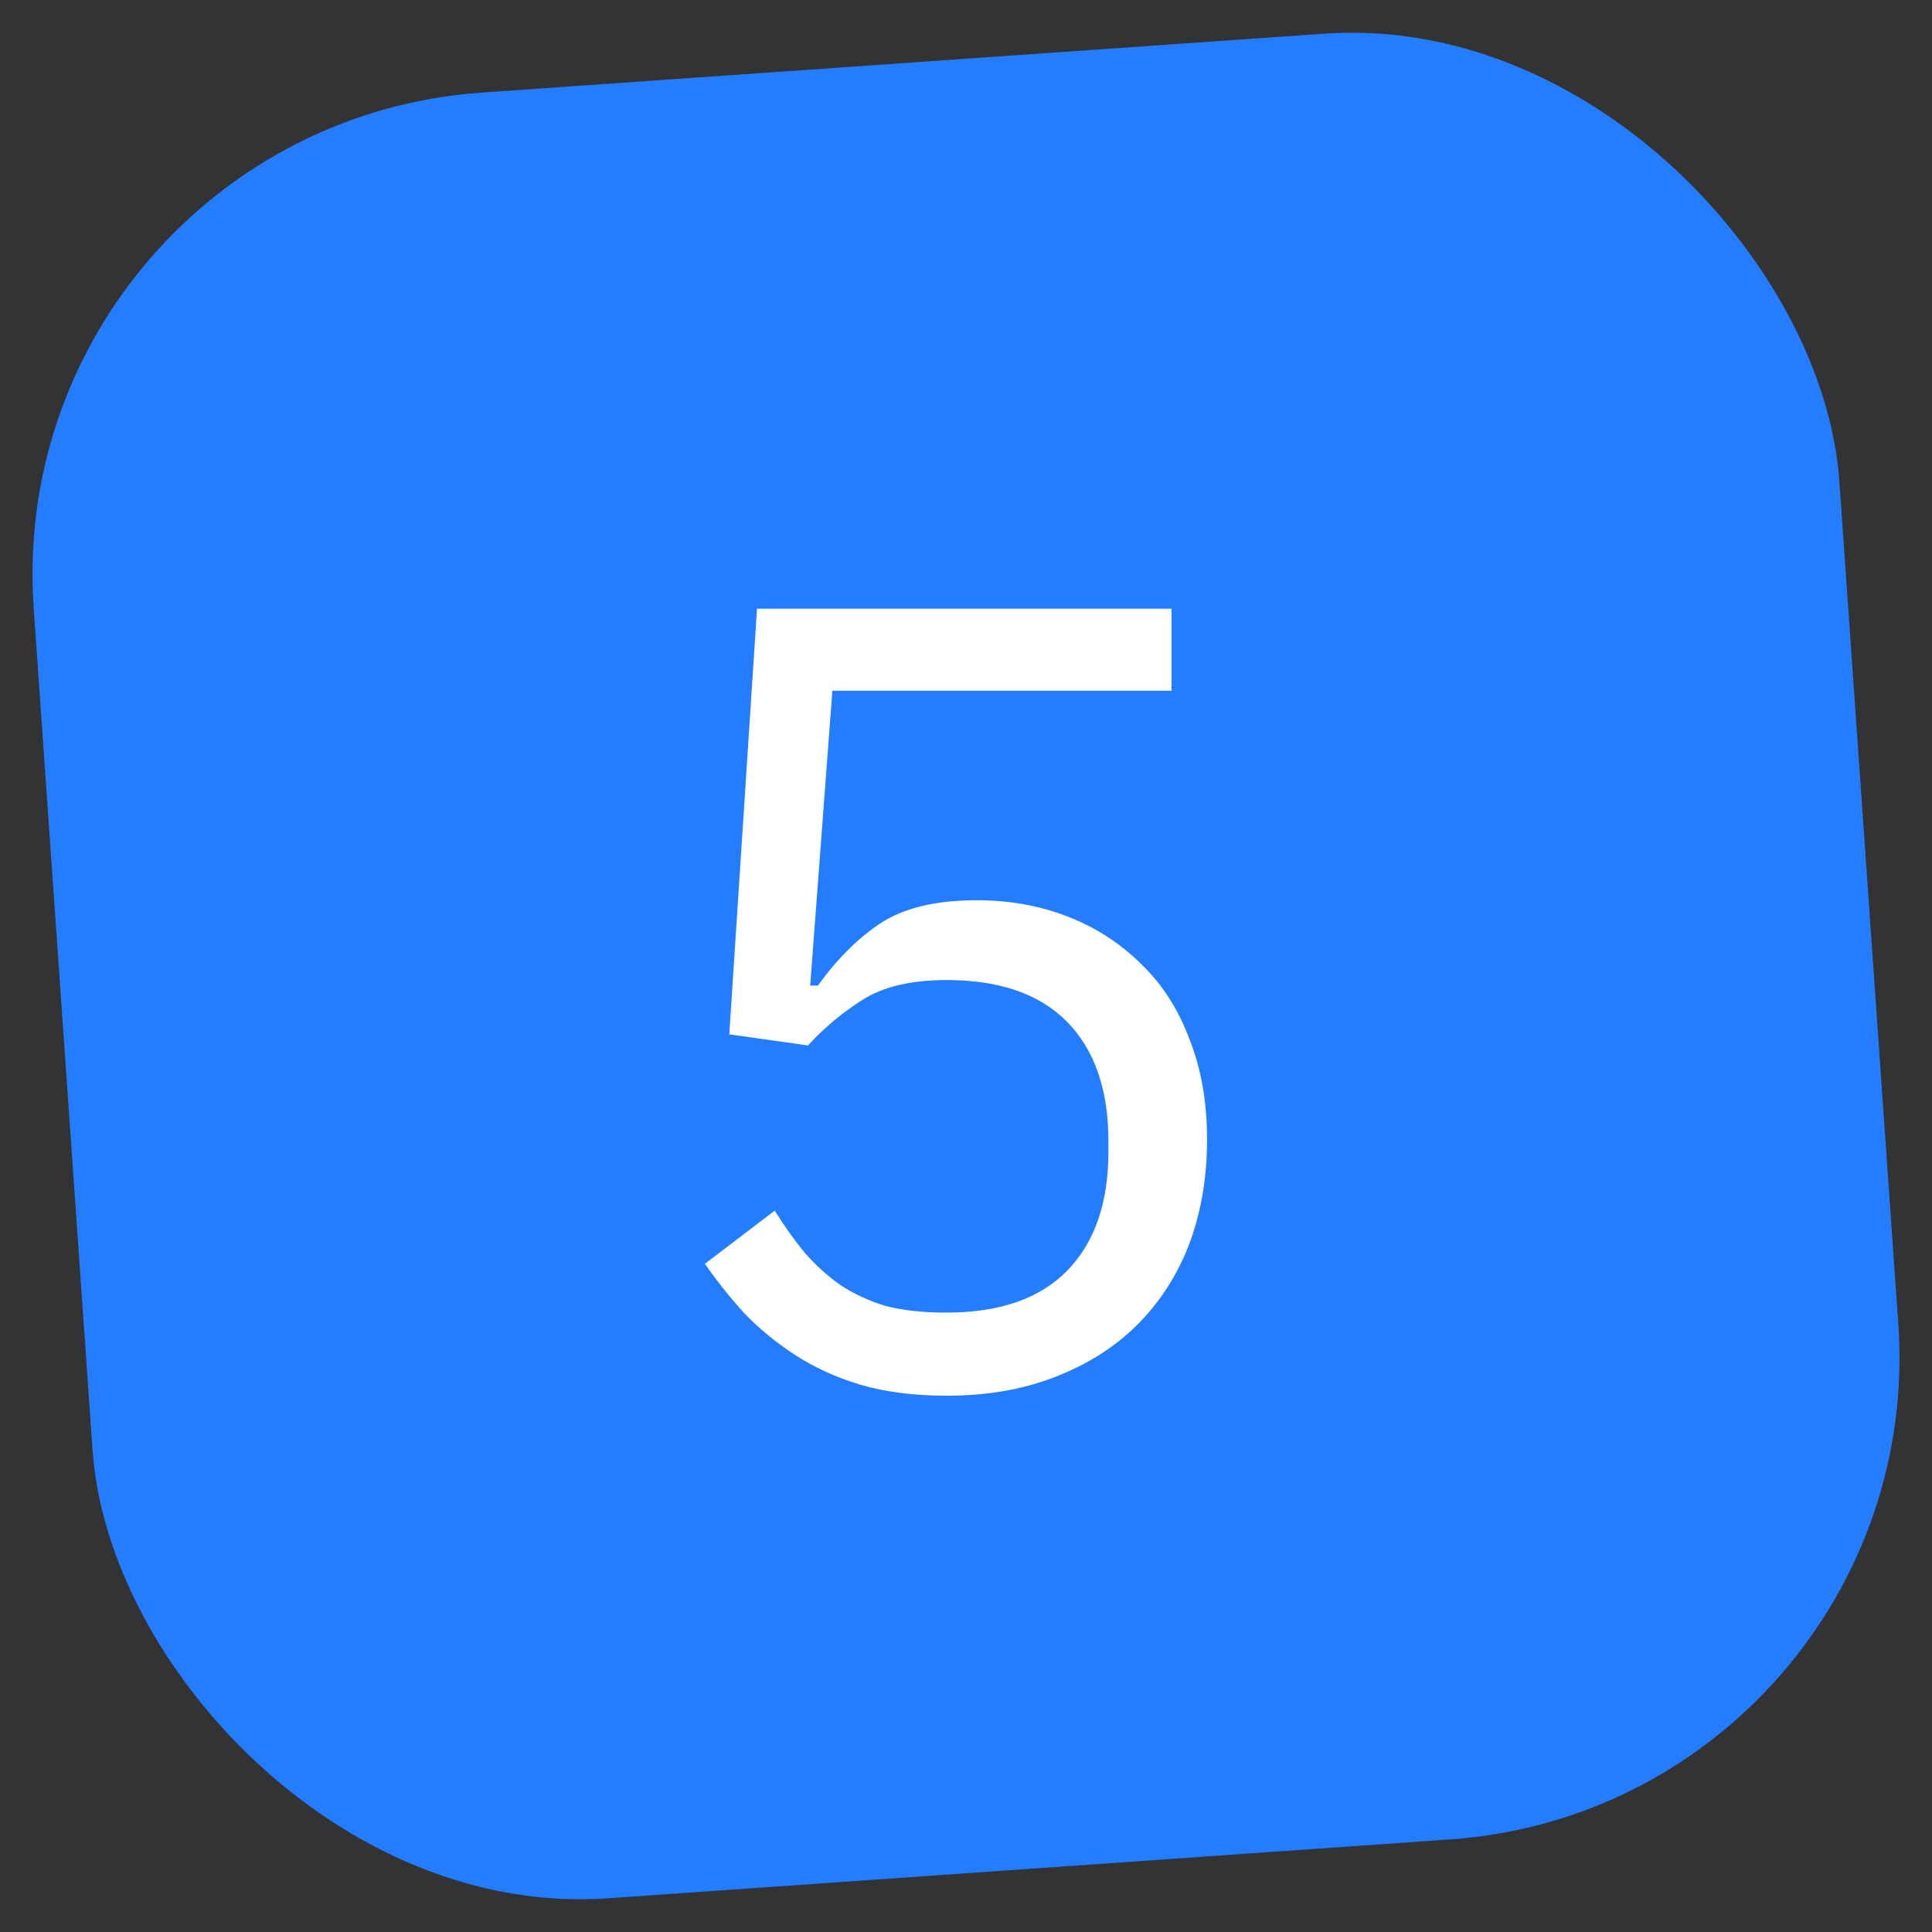 <svg width="48" height="48" viewBox="0 0 48 48" fill="none" xmlns="http://www.w3.org/2000/svg">
<rect x="0" y="0" width="48" height="48" fill="#333333" stroke="none"/>
<rect y="3.137" width="44.972" height="44.972" rx="12" transform="rotate(-4 0 3.137)" fill="#247CFF"/>
<path d="M29.107 17.161H20.68L20.129 24.486H20.322C20.781 23.844 21.295 23.33 21.864 22.944C22.452 22.559 23.251 22.366 24.26 22.366C25.087 22.366 25.849 22.504 26.546 22.779C27.244 23.054 27.85 23.449 28.364 23.963C28.878 24.459 29.273 25.074 29.548 25.808C29.842 26.543 29.989 27.378 29.989 28.314C29.989 29.251 29.842 30.114 29.548 30.903C29.254 31.674 28.823 32.344 28.254 32.914C27.703 33.464 27.024 33.896 26.216 34.208C25.426 34.52 24.527 34.676 23.517 34.676C22.709 34.676 21.993 34.584 21.369 34.401C20.763 34.217 20.221 33.969 19.744 33.657C19.267 33.345 18.844 32.996 18.477 32.611C18.128 32.225 17.807 31.821 17.513 31.399L19.248 30.077C19.487 30.463 19.735 30.811 19.992 31.123C20.267 31.436 20.561 31.702 20.873 31.922C21.203 32.142 21.58 32.317 22.002 32.446C22.424 32.556 22.929 32.611 23.517 32.611C24.839 32.611 25.839 32.262 26.519 31.564C27.198 30.866 27.538 29.884 27.538 28.617V28.342C27.538 27.075 27.198 26.093 26.519 25.395C25.839 24.698 24.839 24.349 23.517 24.349C22.636 24.349 21.938 24.514 21.424 24.844C20.928 25.157 20.478 25.533 20.074 25.974L18.119 25.698L18.808 15.123H29.107V17.161Z" fill="white"/>
</svg>
